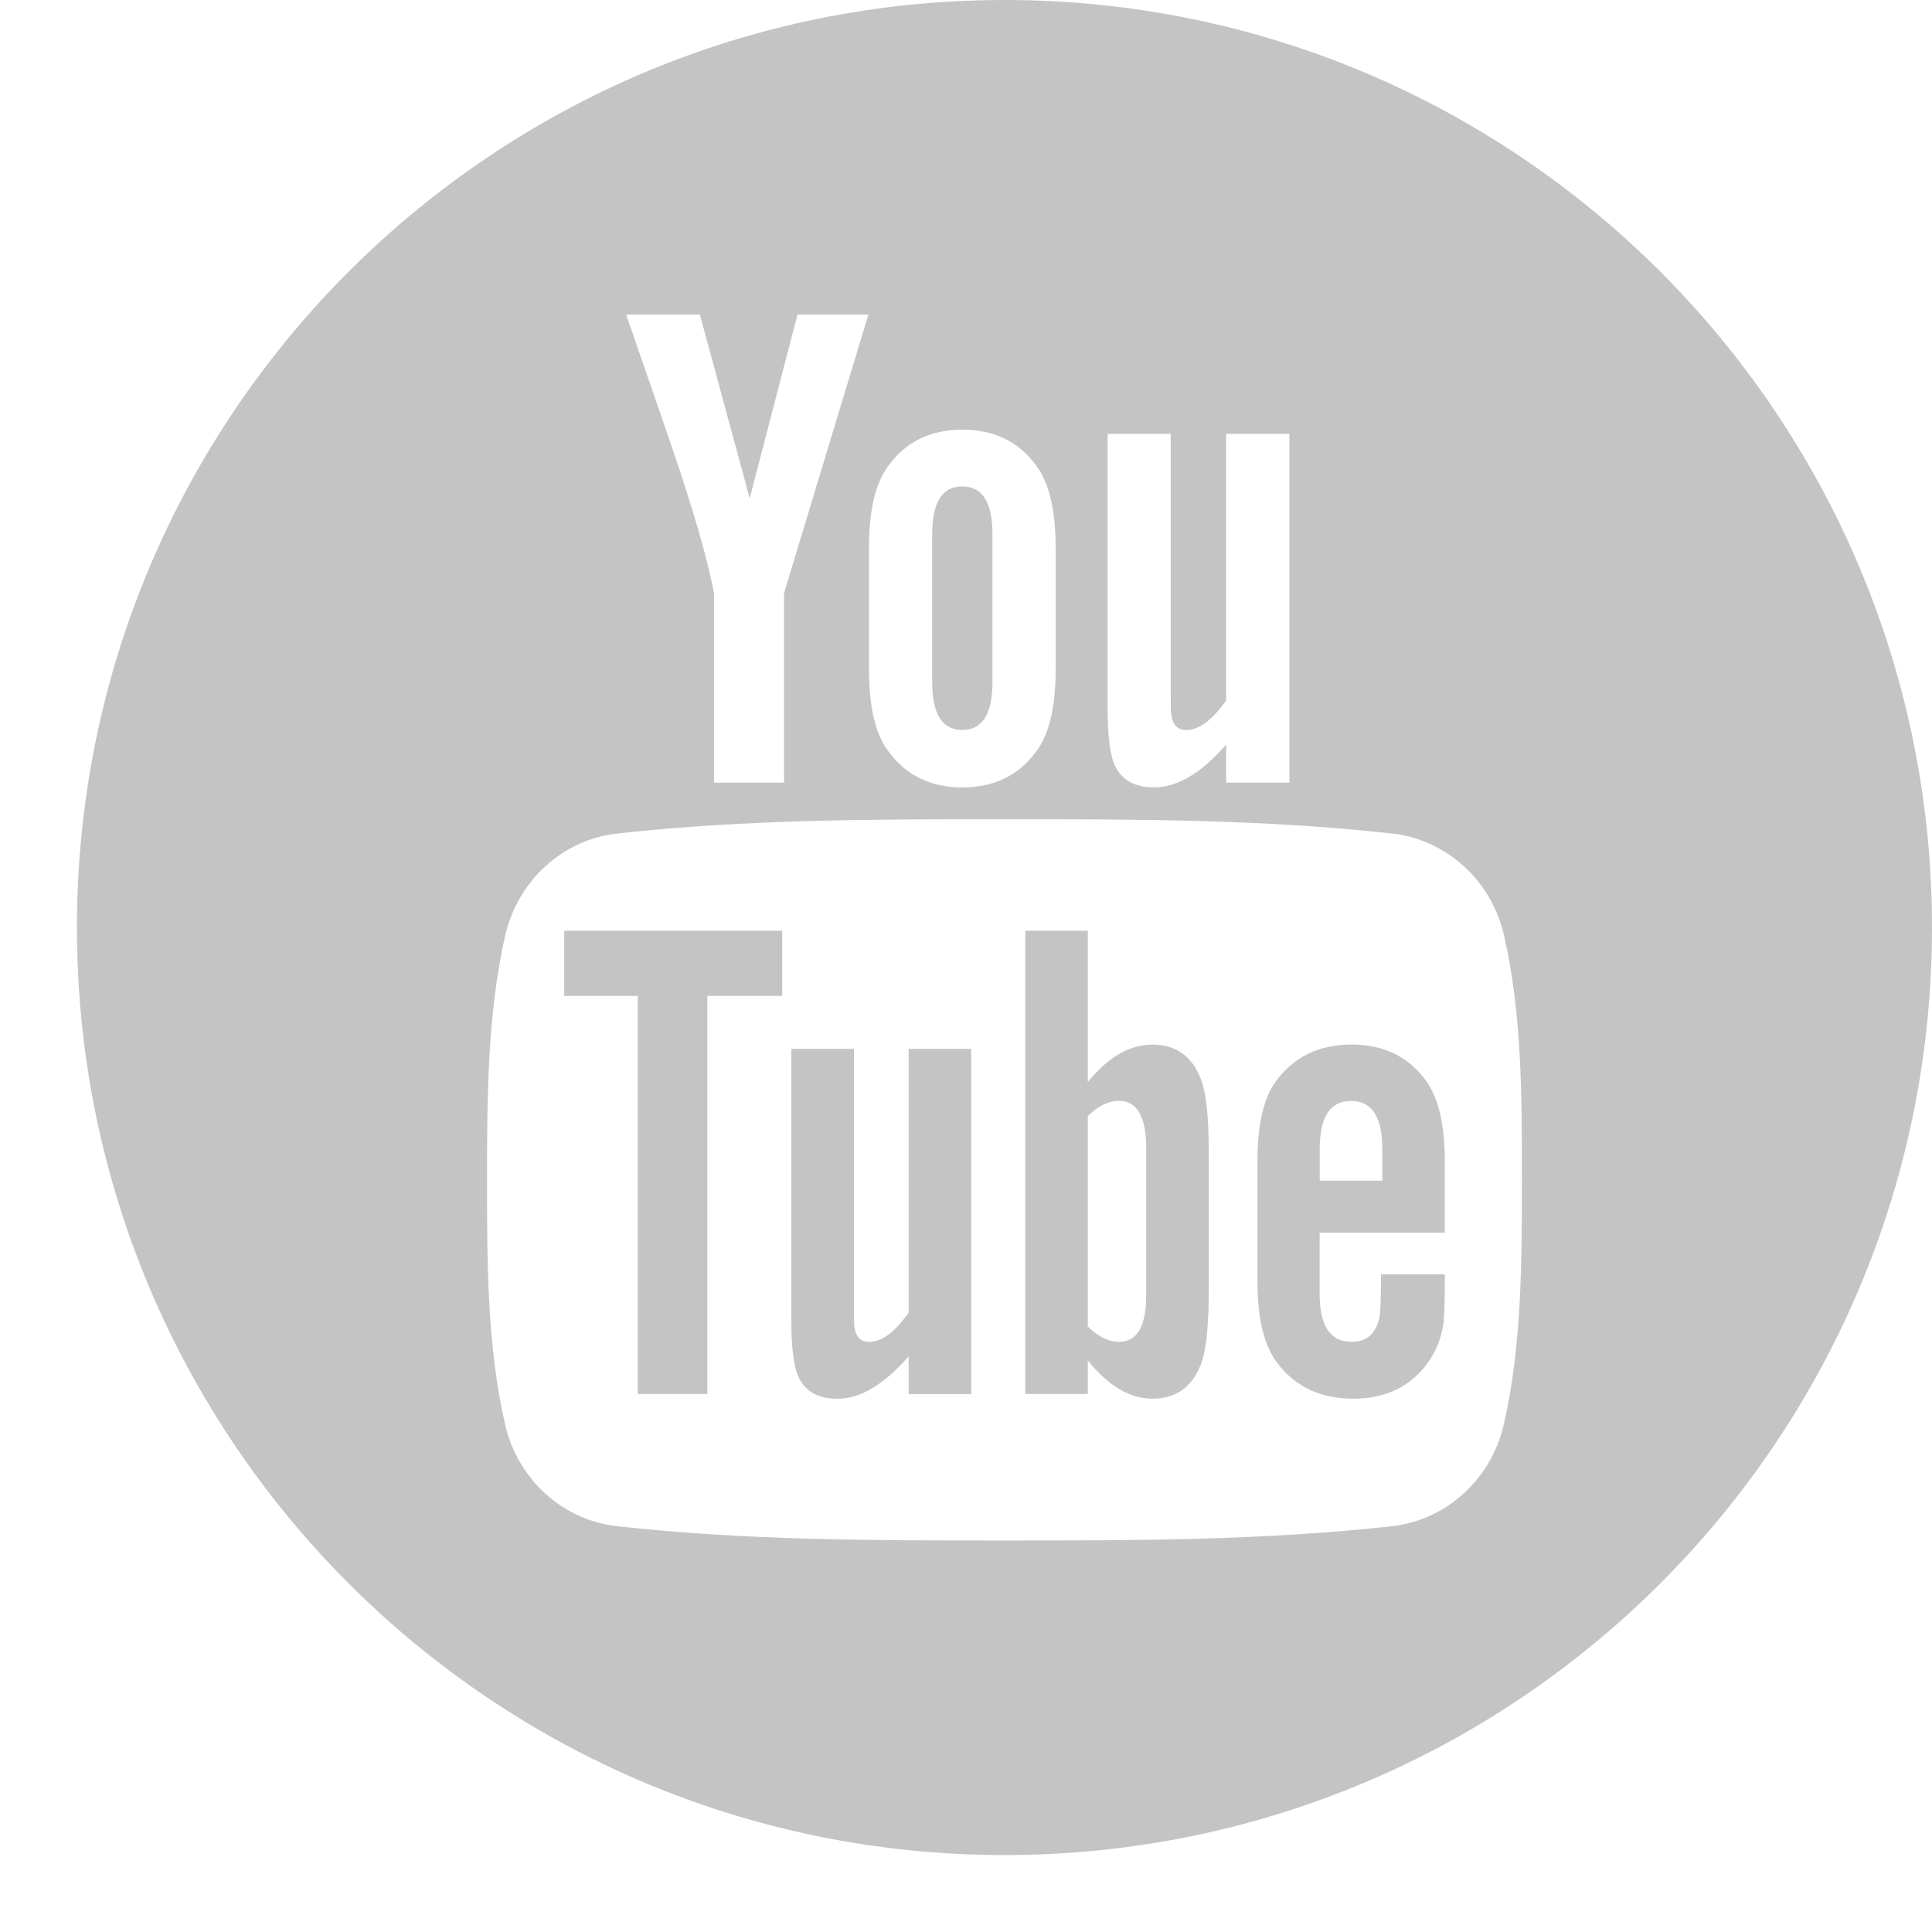 <?xml version="1.0" encoding="UTF-8"?> <svg xmlns="http://www.w3.org/2000/svg" width="23" height="23" viewBox="0 0 23 23" fill="none"> <g clip-path="url(#clip0)"> <path d="M6.717 11.856H7.592V16.595H8.421V11.856H9.312V11.08H6.717V11.856Z" fill="#C4C4C4"></path> <path d="M13.72 12.436C13.446 12.436 13.191 12.585 12.95 12.881V11.08H12.206V16.595H12.95V16.197C13.2 16.504 13.455 16.651 13.72 16.651C14.016 16.651 14.215 16.495 14.315 16.19C14.365 16.015 14.39 15.742 14.39 15.362V13.726C14.39 13.336 14.365 13.065 14.315 12.9C14.216 12.591 14.016 12.436 13.72 12.436ZM13.645 15.42C13.645 15.791 13.537 15.974 13.322 15.974C13.199 15.974 13.075 15.916 12.95 15.791V13.287C13.075 13.164 13.199 13.105 13.322 13.105C13.536 13.105 13.645 13.296 13.645 13.666V15.42Z" fill="#C4C4C4"></path> <path d="M10.817 15.627C10.652 15.86 10.496 15.975 10.347 15.975C10.247 15.975 10.19 15.916 10.172 15.801C10.166 15.777 10.166 15.686 10.166 15.511V12.486H9.421V15.735C9.421 16.025 9.446 16.221 9.487 16.346C9.561 16.554 9.727 16.652 9.966 16.652C10.24 16.652 10.521 16.487 10.817 16.147V16.596H11.562V12.486H10.817V15.627Z" fill="#C4C4C4"></path> <path d="M11.456 8.69C11.698 8.69 11.815 8.497 11.815 8.113V6.367C11.815 5.982 11.698 5.791 11.456 5.791C11.213 5.791 11.097 5.983 11.097 6.367V8.113C11.097 8.498 11.213 8.69 11.456 8.69Z" fill="#C4C4C4"></path> <path d="M11.958 0C5.86 0 0.916 4.944 0.916 11.042C0.916 17.141 5.86 22.084 11.958 22.084C18.057 22.084 23 17.141 23 11.042C23 4.944 18.057 0 11.958 0ZM13.186 5.165H13.937V8.222C13.937 8.398 13.937 8.49 13.946 8.514C13.962 8.631 14.021 8.691 14.122 8.691C14.273 8.691 14.431 8.574 14.597 8.338V5.165H15.35V9.317H14.597V8.864C14.298 9.208 14.012 9.374 13.738 9.374C13.496 9.374 13.328 9.276 13.253 9.066C13.211 8.94 13.186 8.741 13.186 8.448V5.165ZM10.345 6.519C10.345 6.075 10.42 5.75 10.58 5.54C10.788 5.256 11.081 5.115 11.456 5.115C11.833 5.115 12.126 5.256 12.334 5.54C12.492 5.75 12.567 6.075 12.567 6.519V7.973C12.567 8.414 12.492 8.742 12.334 8.949C12.126 9.232 11.833 9.374 11.456 9.374C11.081 9.374 10.788 9.232 10.58 8.949C10.42 8.742 10.345 8.414 10.345 7.973V6.519ZM8.332 3.745L8.925 5.933L9.494 3.745H10.338L9.334 7.06V9.317H8.5V7.06C8.424 6.661 8.257 6.075 7.99 5.298C7.814 4.78 7.631 4.262 7.455 3.745H8.332ZM17.902 16.958C17.752 17.613 17.216 18.097 16.571 18.169C15.043 18.339 13.497 18.34 11.957 18.339C10.418 18.34 8.872 18.339 7.344 18.169C6.699 18.097 6.163 17.613 6.013 16.958C5.798 16.025 5.798 15.007 5.798 14.046C5.798 13.085 5.801 12.067 6.015 11.134C6.166 10.479 6.702 9.995 7.347 9.923C8.874 9.753 10.421 9.752 11.96 9.753C13.499 9.752 15.046 9.753 16.573 9.923C17.218 9.995 17.754 10.479 17.905 11.134C18.12 12.067 18.118 13.085 18.118 14.046C18.118 15.007 18.117 16.025 17.902 16.958Z" fill="#C4C4C4"></path> <path d="M16.091 12.435C15.71 12.435 15.415 12.575 15.2 12.857C15.042 13.065 14.97 13.386 14.97 13.825V15.264C14.97 15.701 15.05 16.024 15.209 16.23C15.424 16.511 15.72 16.651 16.11 16.651C16.499 16.651 16.804 16.504 17.01 16.206C17.1 16.074 17.159 15.924 17.184 15.759C17.191 15.685 17.2 15.52 17.2 15.28V15.171H16.441C16.441 15.47 16.431 15.635 16.424 15.676C16.382 15.875 16.275 15.974 16.091 15.974C15.836 15.974 15.71 15.784 15.71 15.404V14.675H17.2V13.824C17.2 13.385 17.125 13.064 16.969 12.856C16.761 12.576 16.465 12.435 16.091 12.435ZM16.456 14.056H15.711V13.676C15.711 13.296 15.836 13.106 16.085 13.106C16.331 13.106 16.456 13.296 16.456 13.676V14.056Z" fill="#C4C4C4"></path> </g> <defs> <clipPath id="clip0"> <rect width="22.084" height="22.084" fill="white" transform="translate(0.916)"></rect> </clipPath> </defs> </svg> 